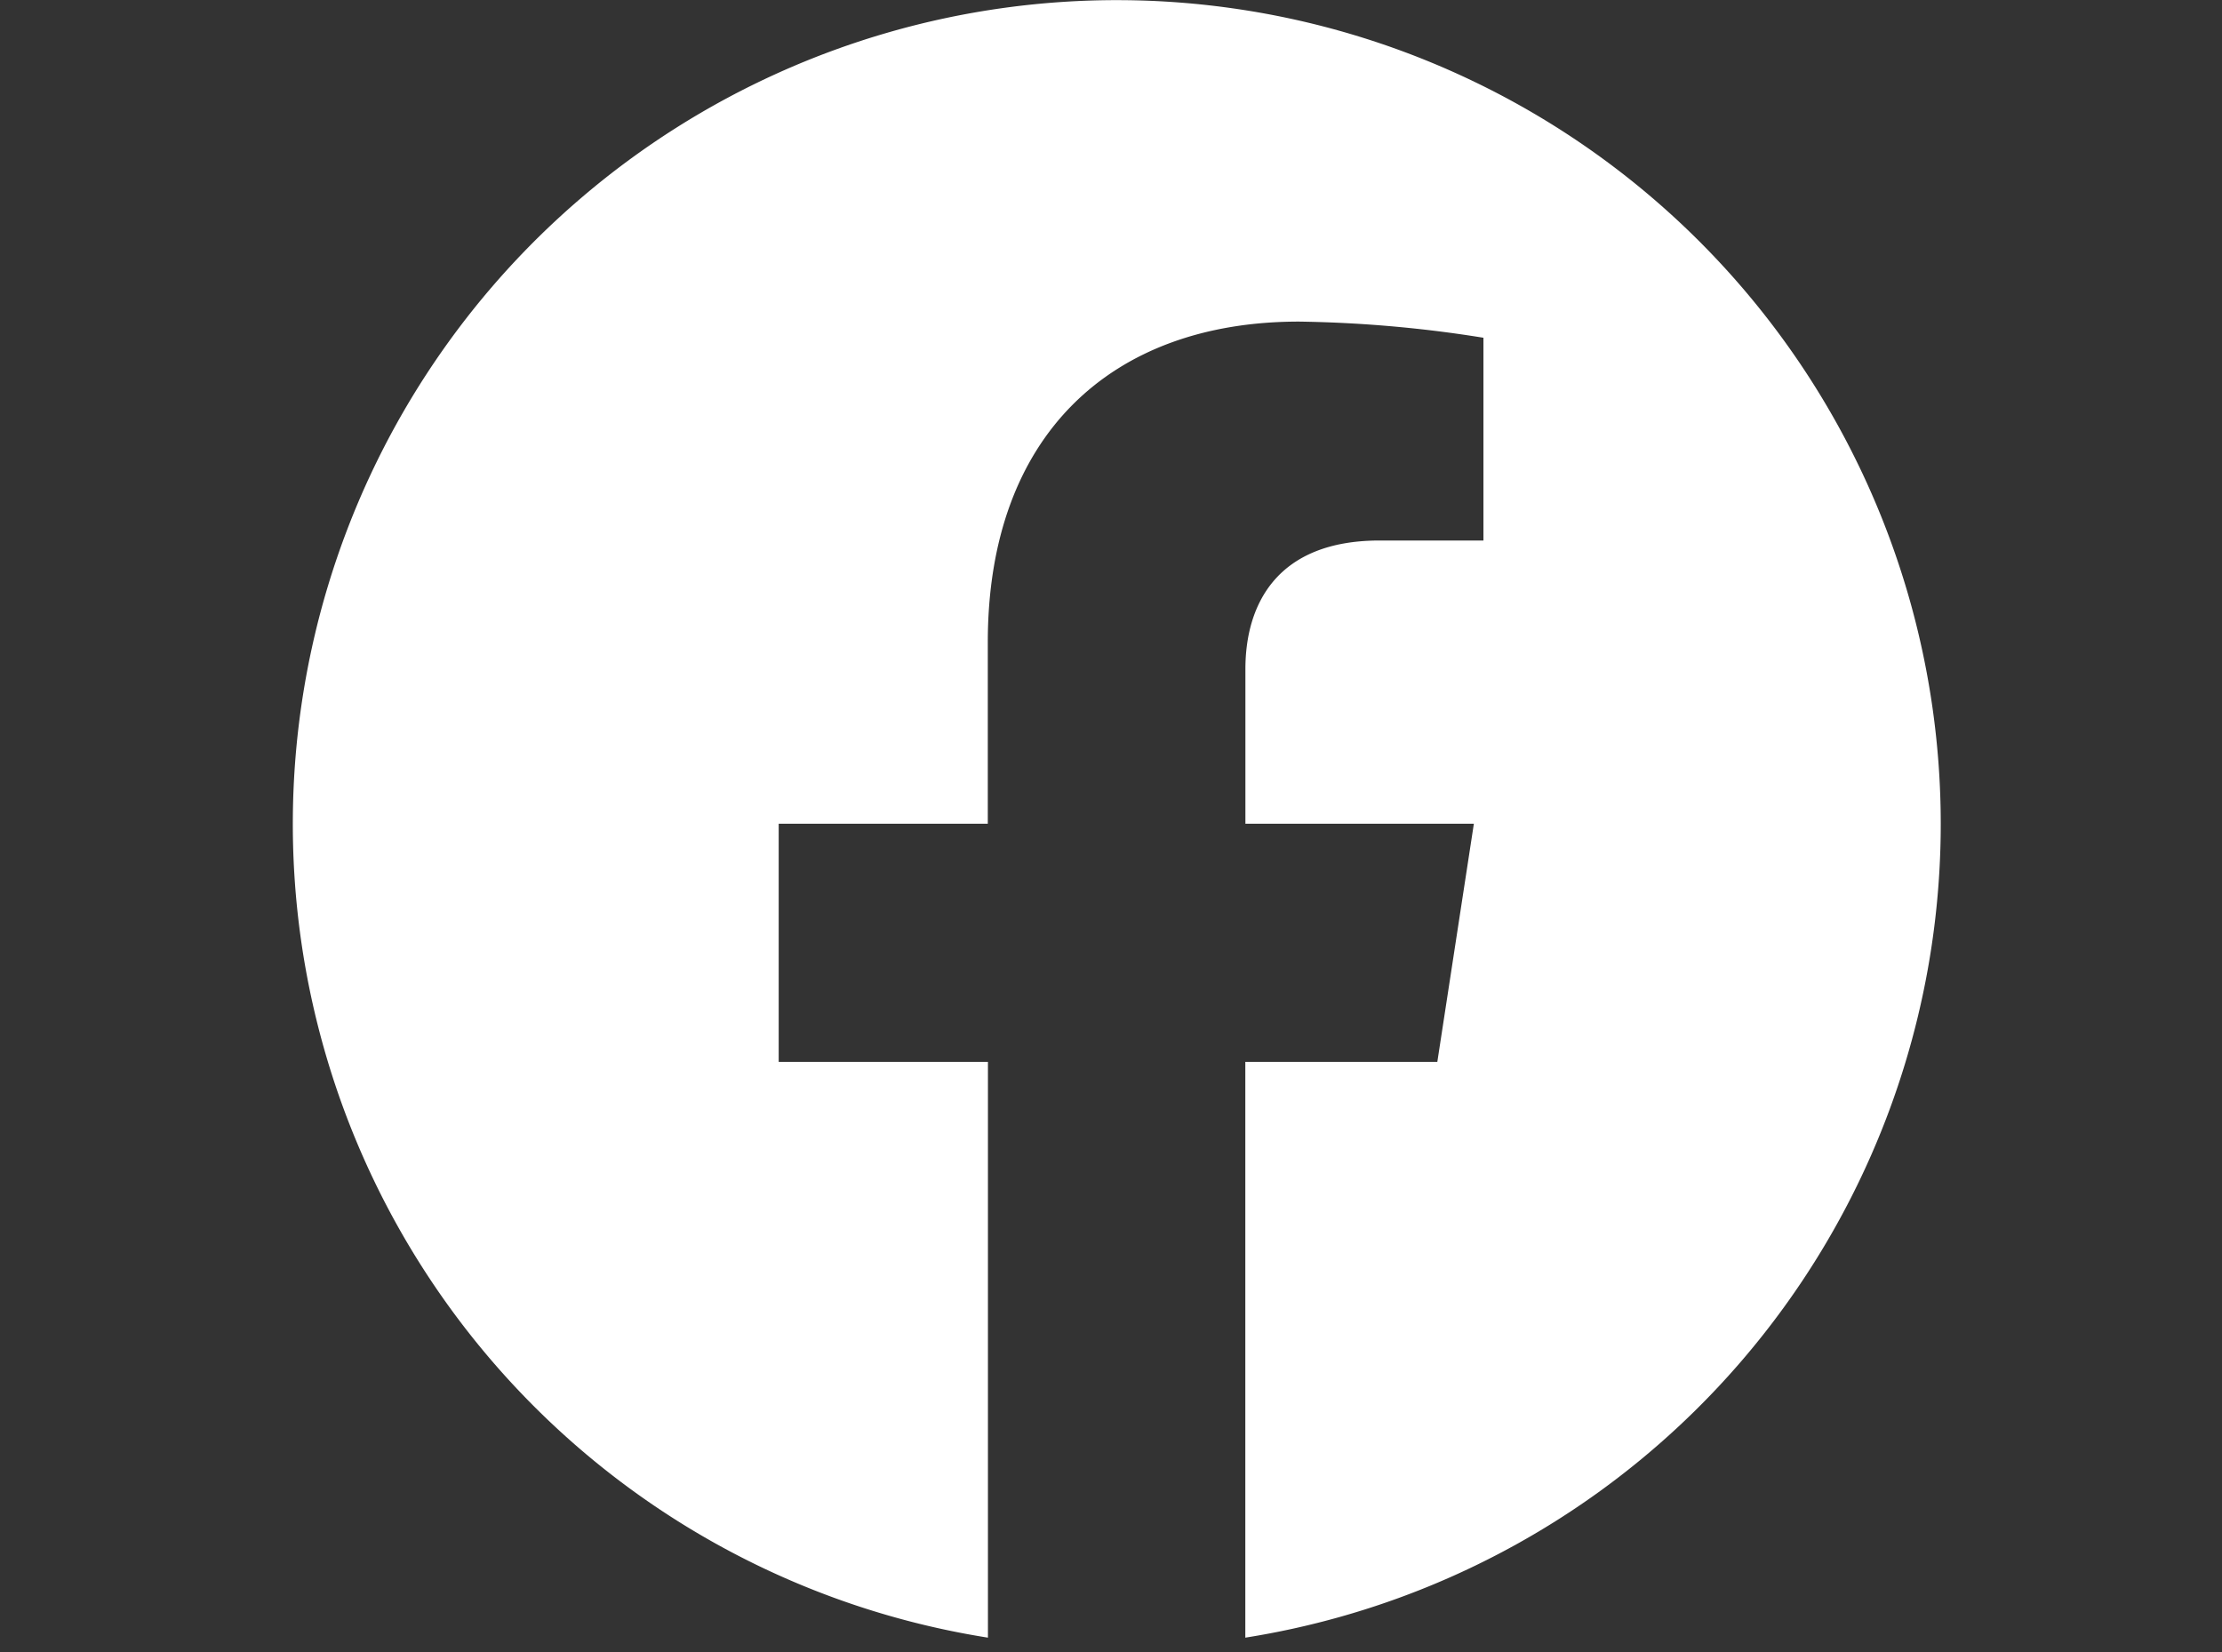 <svg xmlns="http://www.w3.org/2000/svg" width="78" height="58" viewBox="0 0 78 58">
  <rect x="0" y="0" width="78" height="58" fill="#333333" stroke="none"/>
  <g id="Groupe_28" data-name="Groupe 28" transform="translate(-0.255)">
    <rect id="Rectangle_18" data-name="Rectangle 18" width="78" height="58" transform="translate(0.255)" fill="none"/>
    <path id="Tracé_36" data-name="Tracé 36" d="M57.852,28.924A28.924,28.924,0,1,0,24.405,57.5V37.285H17.06V28.924H24.4v-6.37c0-7.249,4.319-11.26,10.925-11.26a44.48,44.48,0,0,1,6.474.567V18.98H38.155c-3.593,0-4.712,2.229-4.712,4.517v5.427h8.02L40.18,37.285H33.44V57.5A28.931,28.931,0,0,0,57.852,28.924Z" transform="translate(10.53 -0.003)" fill="#fff"/>
  </g>
</svg>
